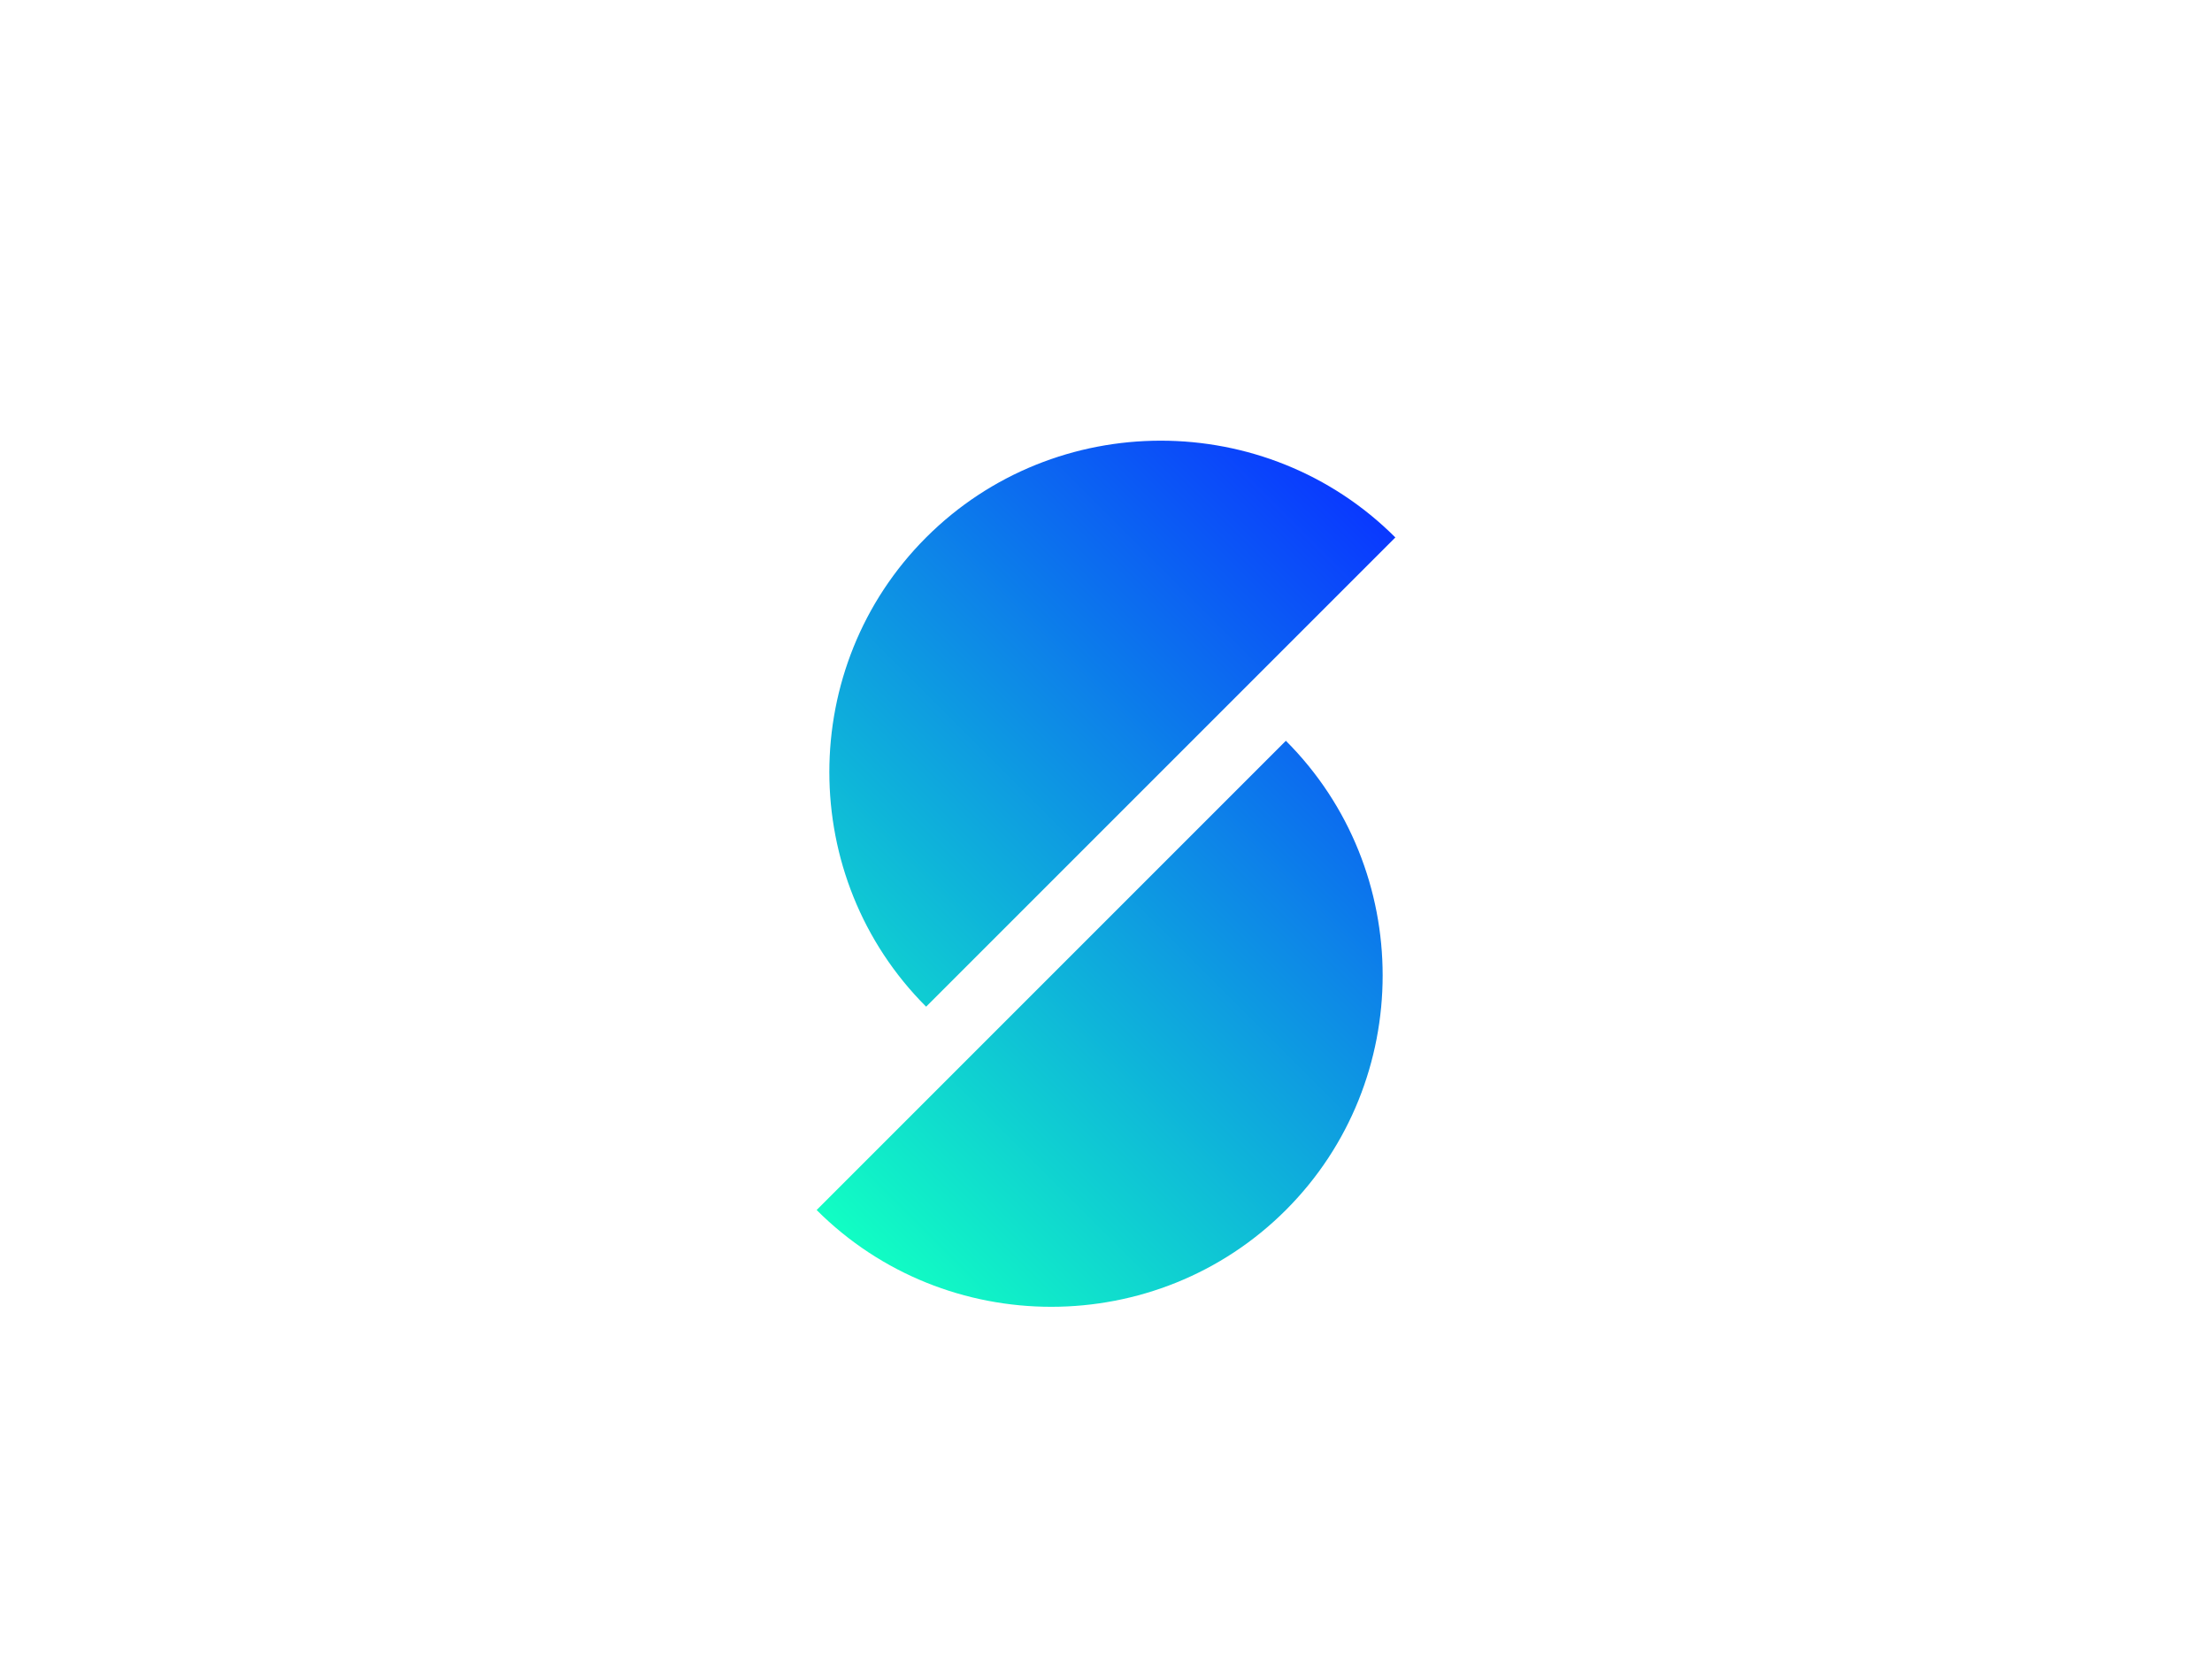 <?xml version="1.0" encoding="utf-8"?>
<svg xmlns="http://www.w3.org/2000/svg" viewBox="0 0 800 600">
  <defs>
    <linearGradient id="x" x1="50%" x2="50%" y1="0%" y2="100%">
      <stop offset="0%" stop-color="#0A38FF"/>
      <stop offset="100%" stop-color="#11FFC3"/>
    </linearGradient>
  </defs>
  <path d="M412 236c66 0 120 54 120 120s-54 120-120 120V236zm-24-80v240c-66 0-120-54-120-120s54-120 120-120z" fill="url(#x)" transform="rotate(45 400 316)"/>
</svg>